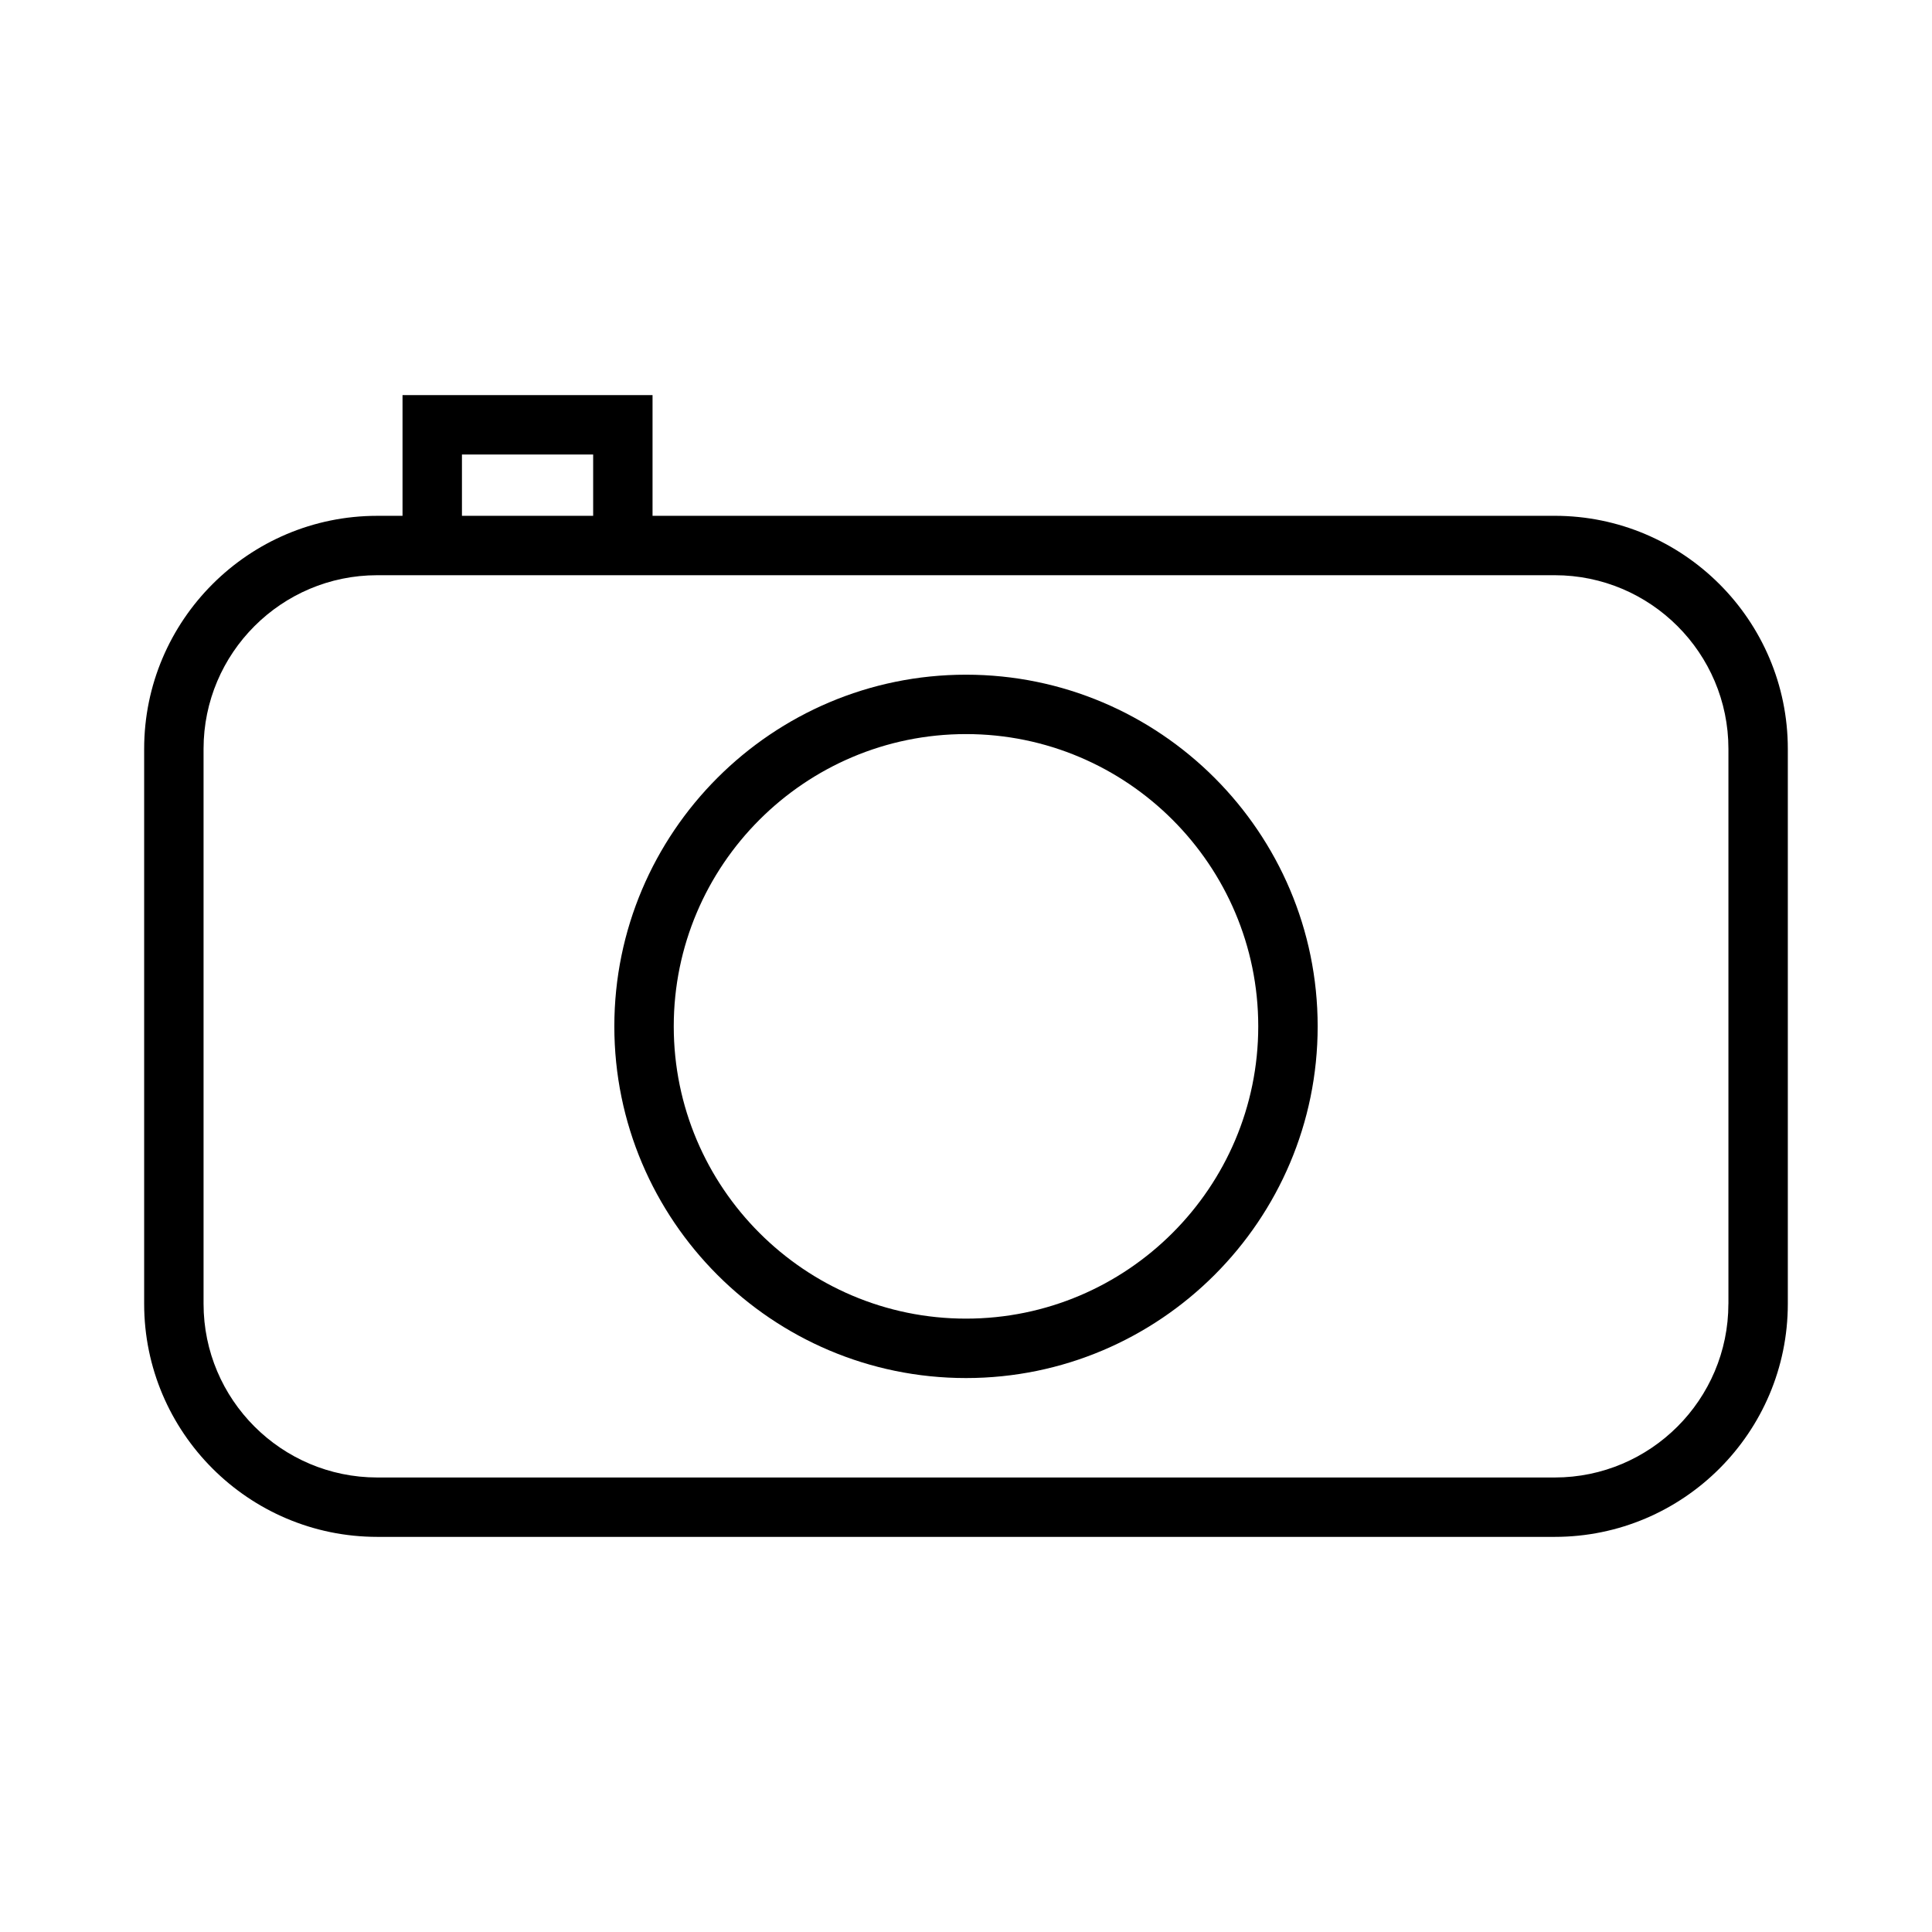 <?xml version="1.0" encoding="UTF-8"?>
<!-- Uploaded to: ICON Repo, www.svgrepo.com, Generator: ICON Repo Mixer Tools -->
<svg fill="#000000" width="800px" height="800px" version="1.1" viewBox="144 144 512 512" xmlns="http://www.w3.org/2000/svg">
 <g>
  <path d="m556.03 280.7h-239.1v-31.992h-66.258v31.992h-6.711c-34.051 0-61.758 27.703-61.758 61.758v147.07c0 34.039 27.699 61.75 61.758 61.758h312.07c34.051 0 61.758-27.703 61.758-61.758v-147.08c-0.004-34.047-27.711-61.754-61.766-61.754zm-289.61-16.246h34.773v16.246h-34.773zm335.62 225.08c0 25.367-20.645 46.016-46.016 46.016h-312.06c-25.375-0.016-46.02-20.648-46.02-46.016v-147.08c0-25.375 20.641-46.016 46.016-46.016h6.711v0.004h66.262v-0.004h239.1c25.367 0 46.016 20.641 46.016 46.016v147.08z"/>
  <path d="m400 322.8c-51.387 0-93.195 41.812-93.195 93.195 0 51.395 41.805 93.203 93.195 93.203 51.383 0 93.195-41.812 93.195-93.203-0.004-51.387-41.812-93.195-93.195-93.195zm0 170.65c-42.707 0-77.449-34.746-77.449-77.461 0-42.707 34.742-77.449 77.449-77.449 42.703 0 77.449 34.742 77.449 77.449 0 42.715-34.746 77.461-77.449 77.461z"/>
 </g>
</svg>